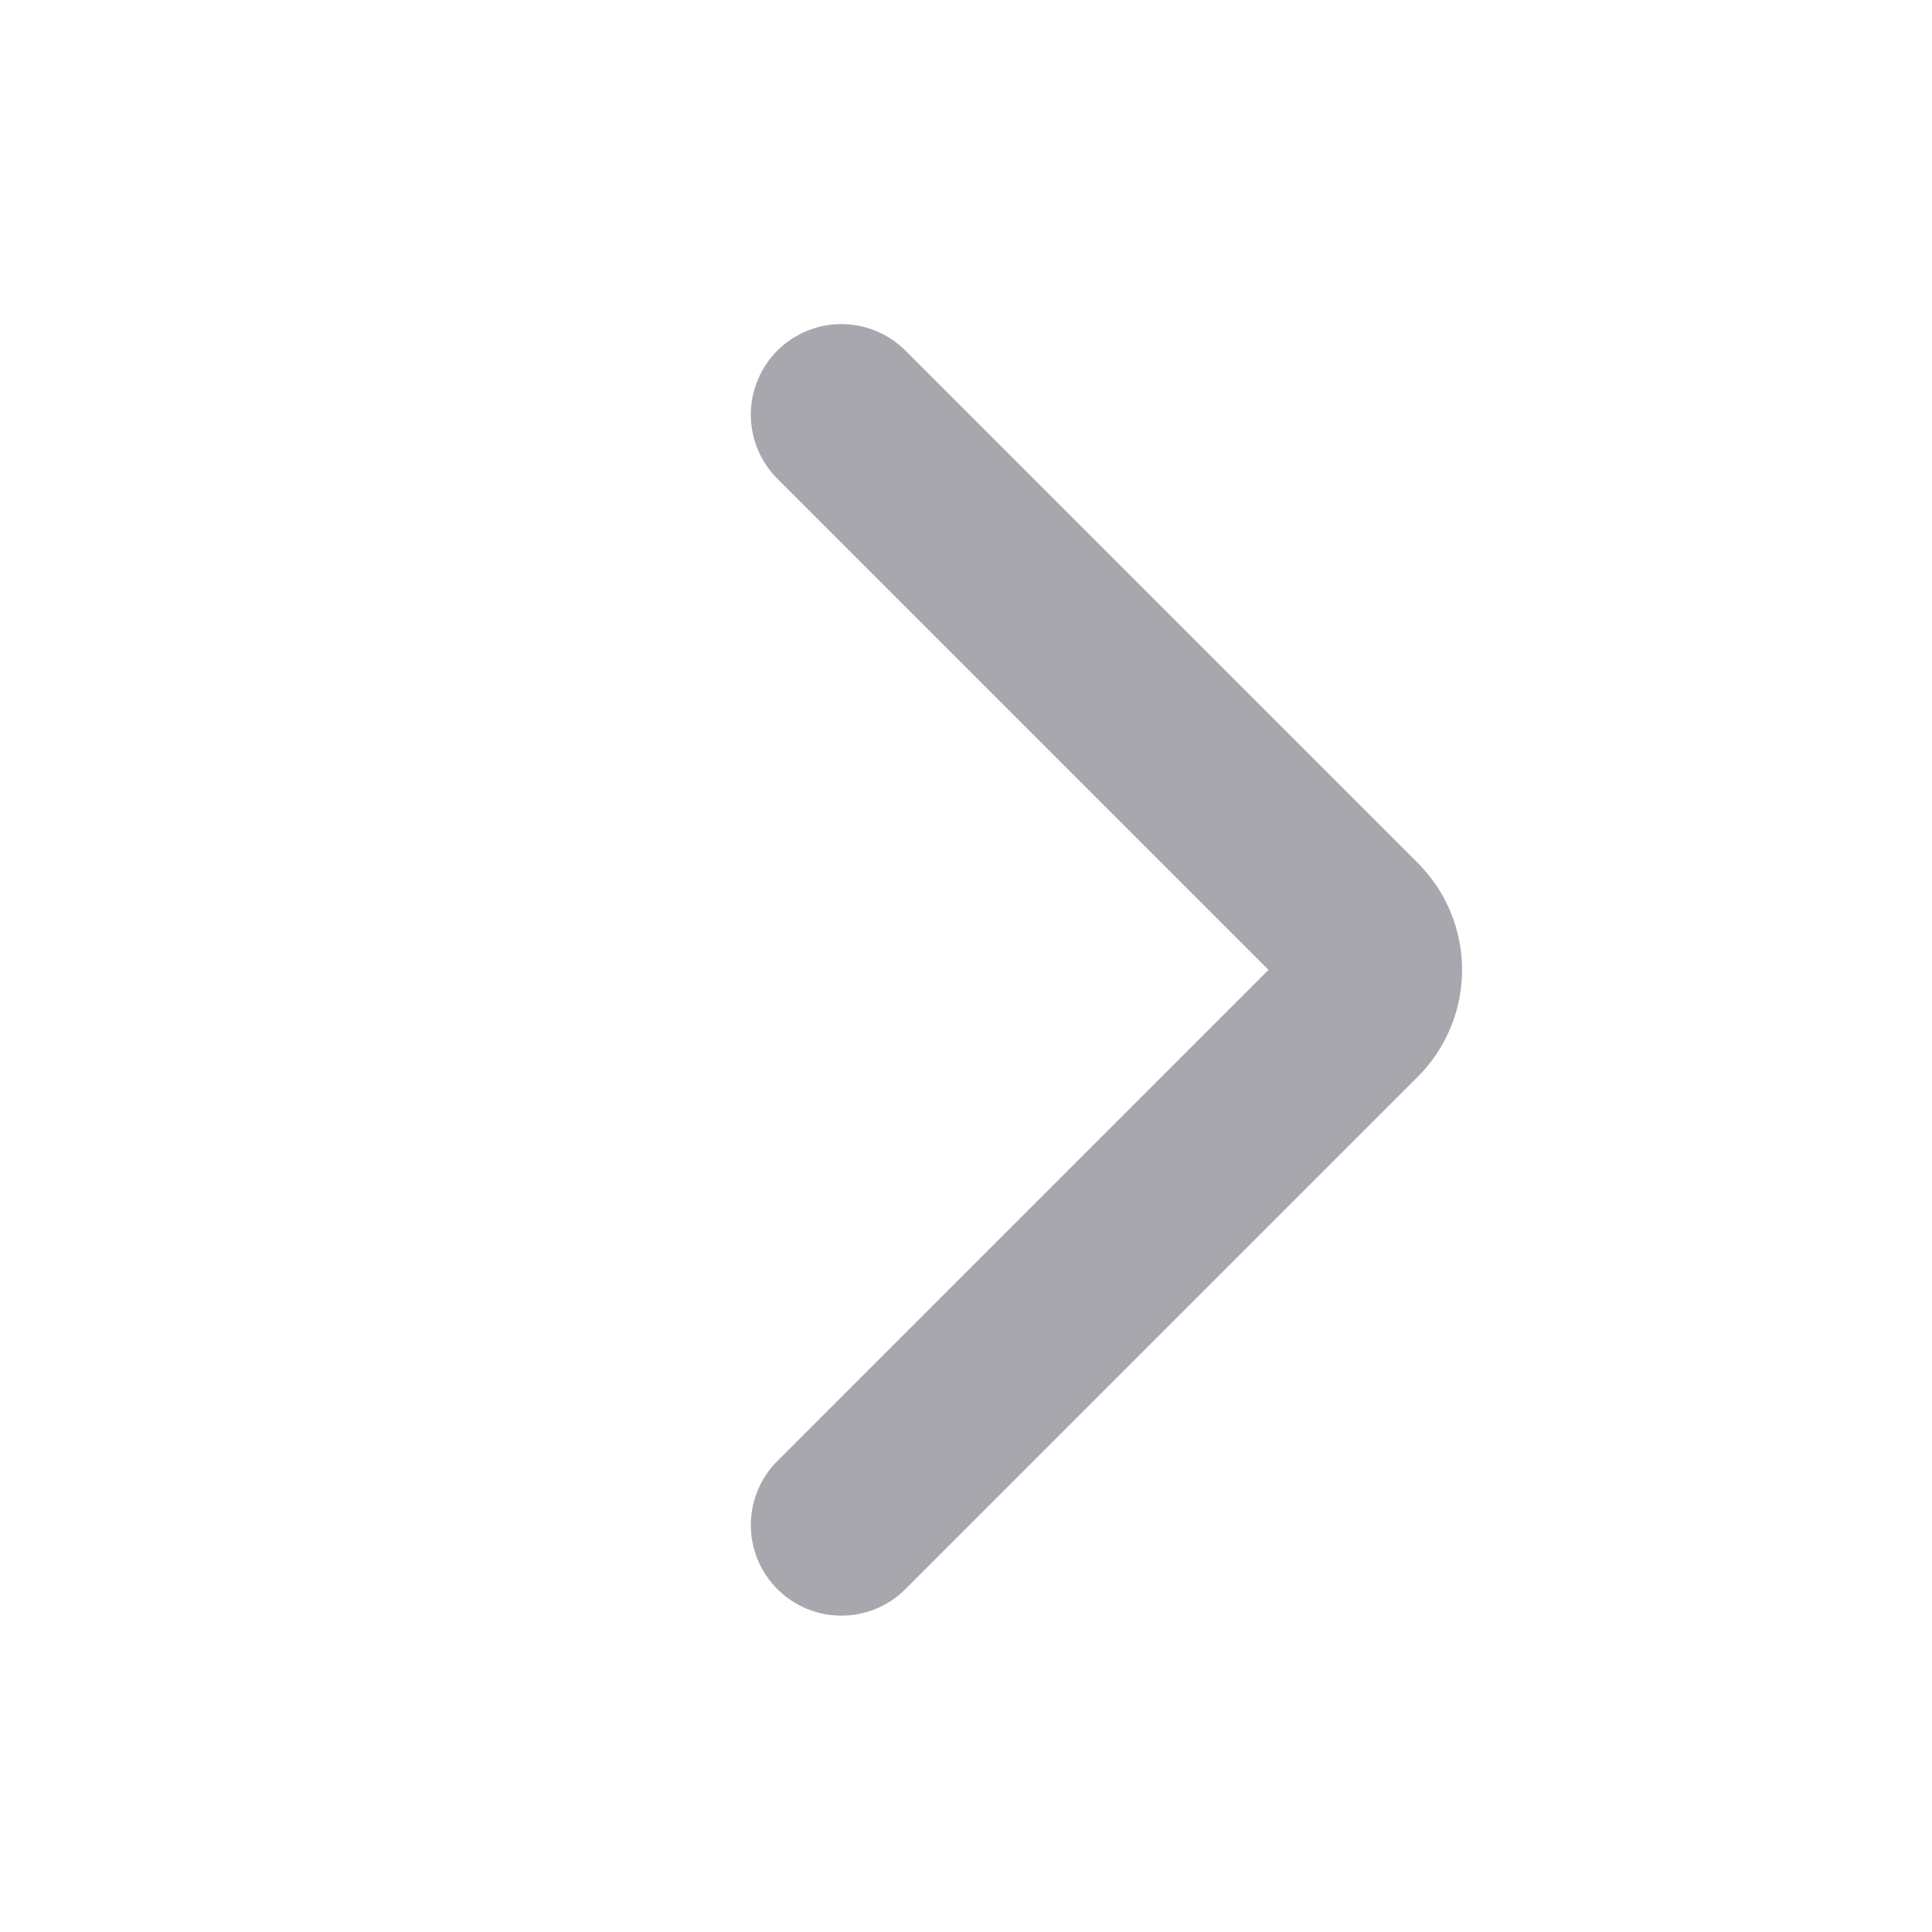 <svg width="16" height="16" viewBox="0 0 16 16" fill="none" xmlns="http://www.w3.org/2000/svg">
<path d="M6.968 12.63L11.212 8.386C11.407 8.19 11.407 7.874 11.212 7.678L6.968 3.434" stroke="#030516" stroke-opacity="0.35" stroke-width="1.5" stroke-linecap="round" stroke-linejoin="round"/>
</svg>
